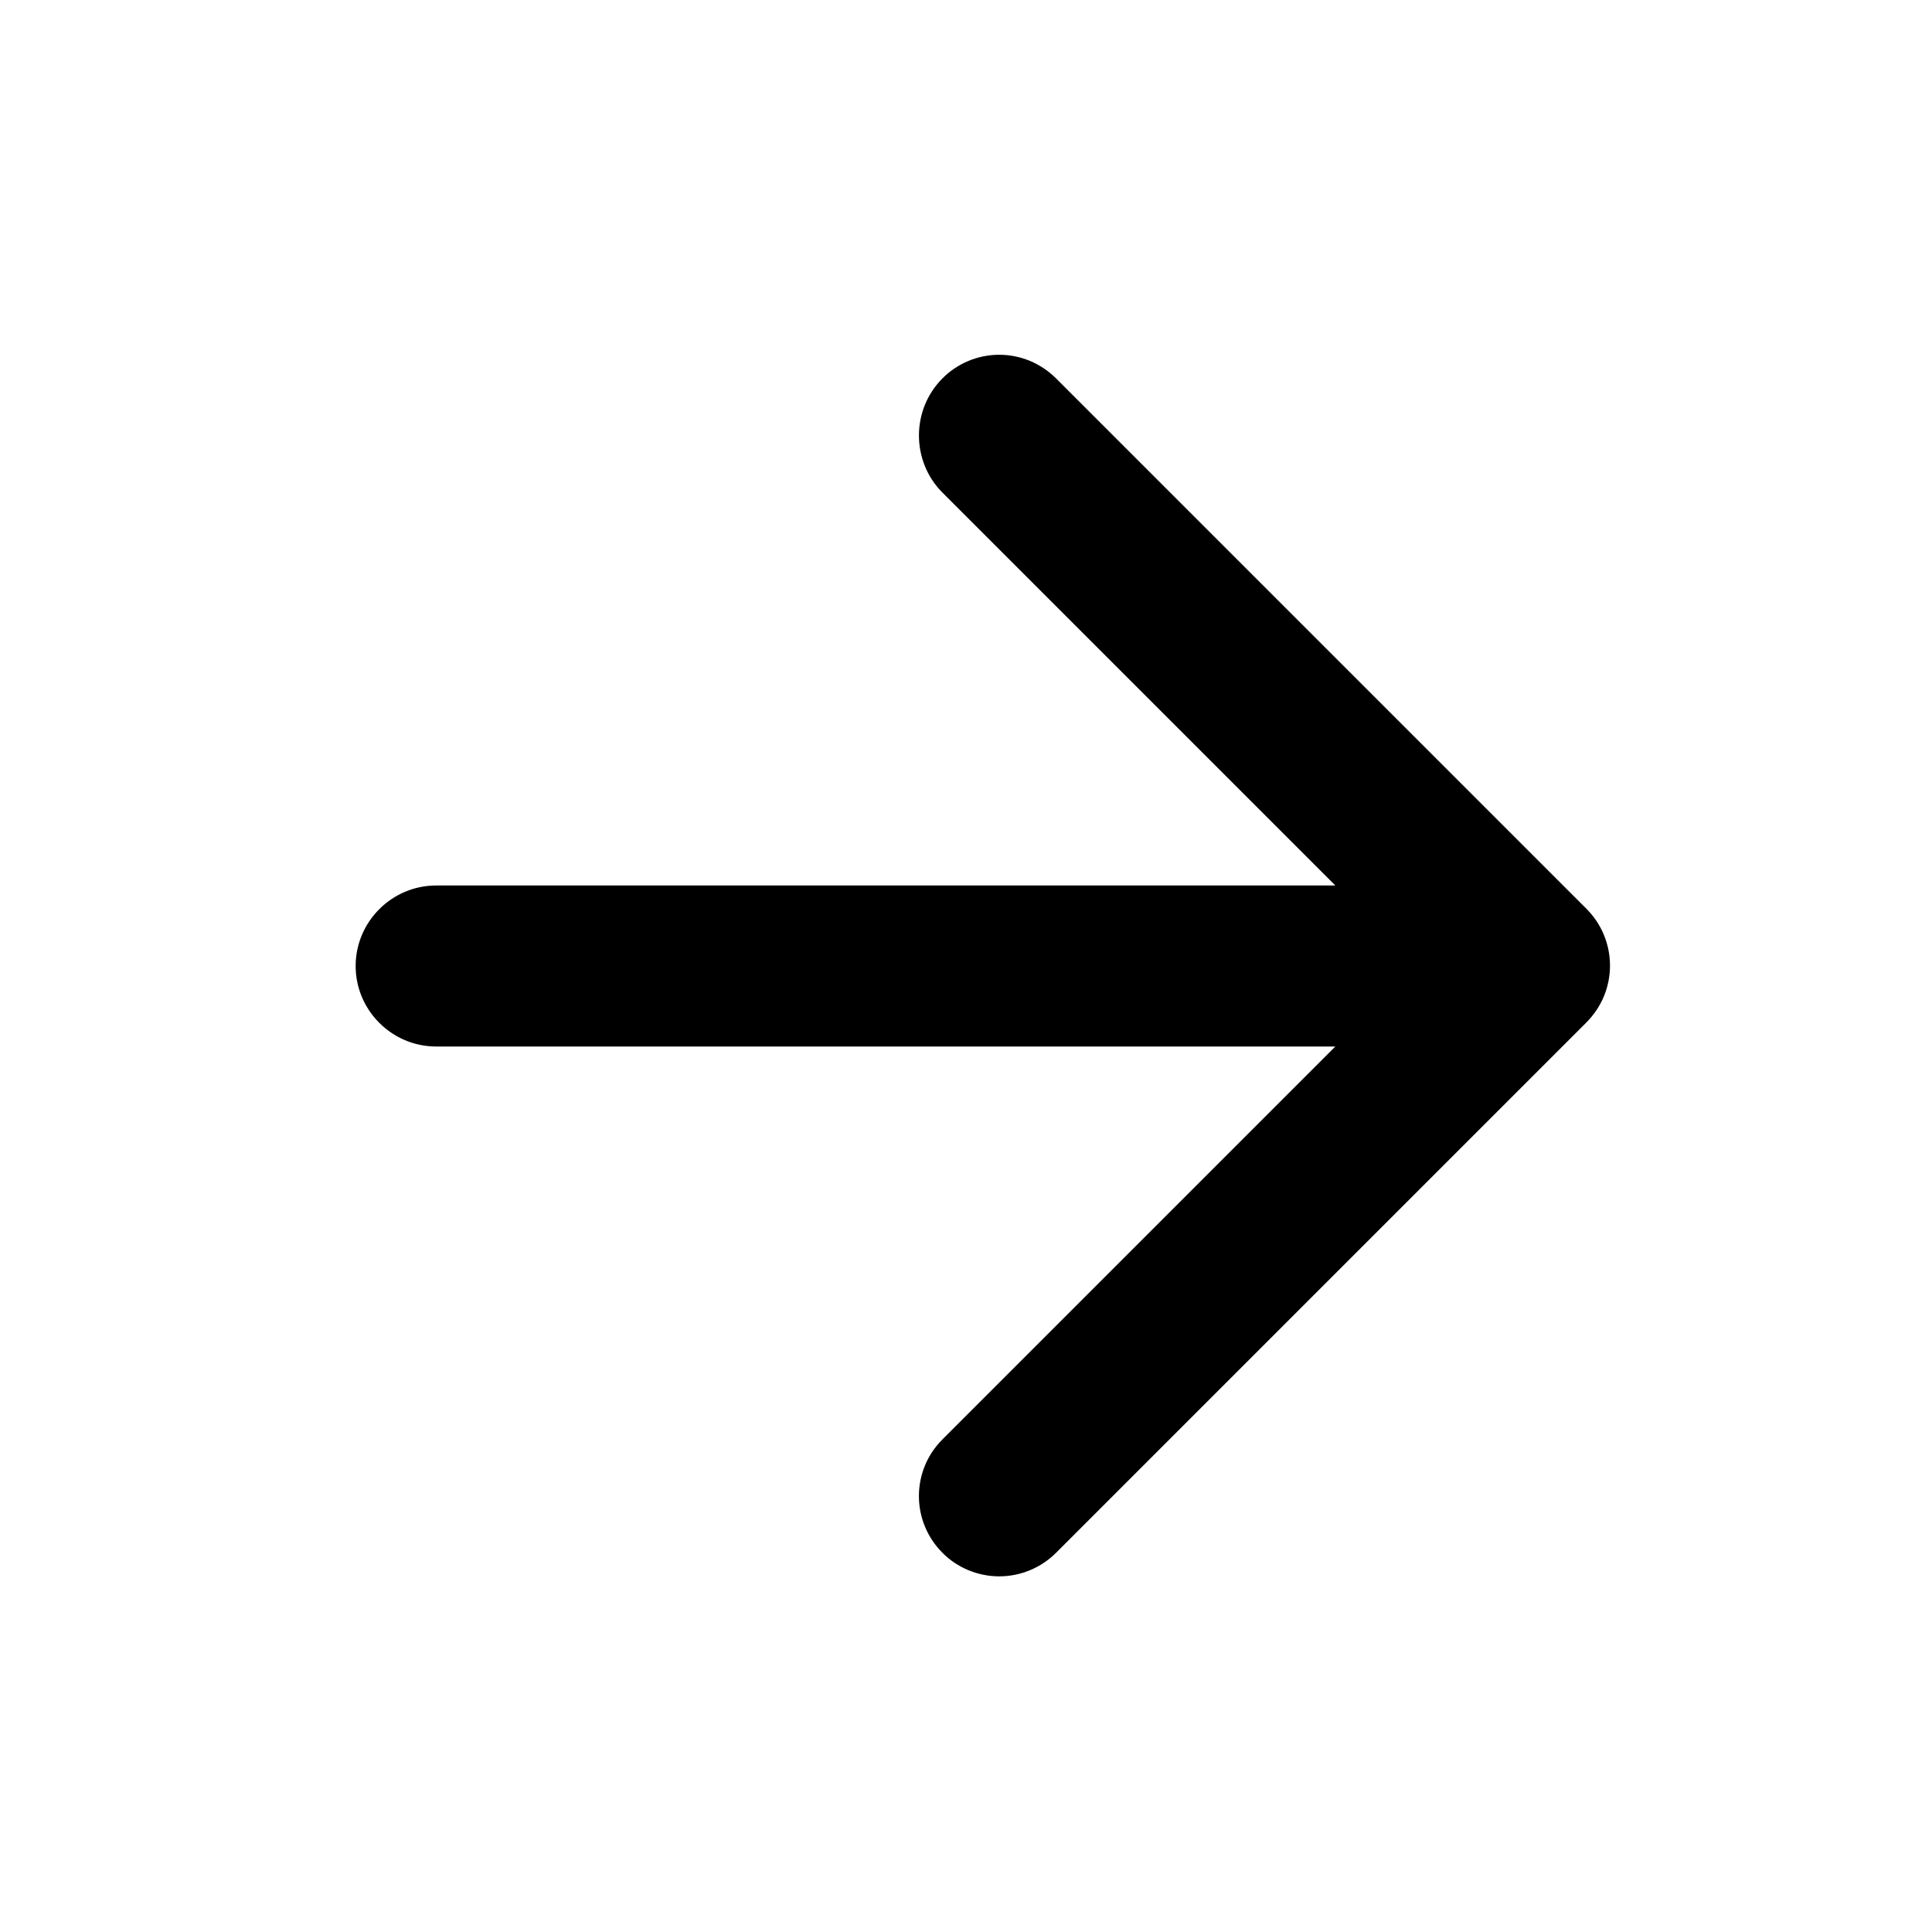 <svg width="24" height="24" viewBox="0 0 24 24" fill="none" xmlns="http://www.w3.org/2000/svg">
    <path transform="scale(-1, 1) translate(-24, 0)" d="M18.582 11H7.412L12.292 6.12C12.682 5.73 12.682 5.09 12.292 4.7C12.2 4.607 12.09 4.534 11.969 4.483C11.848 4.433 11.718 4.407 11.587 4.407C11.457 4.407 11.327 4.433 11.206 4.483C11.085 4.534 10.975 4.607 10.882 4.7L4.292 11.29C4.2 11.382 4.126 11.492 4.076 11.613C4.026 11.734 4 11.864 4 11.995C4 12.126 4.026 12.256 4.076 12.377C4.126 12.498 4.2 12.607 4.292 12.7L10.882 19.29C10.975 19.383 11.085 19.456 11.206 19.506C11.327 19.556 11.457 19.582 11.587 19.582C11.718 19.582 11.848 19.556 11.969 19.506C12.09 19.456 12.2 19.383 12.292 19.29C12.385 19.197 12.459 19.087 12.509 18.966C12.559 18.846 12.585 18.716 12.585 18.585C12.585 18.454 12.559 18.324 12.509 18.203C12.459 18.082 12.385 17.973 12.292 17.88L7.412 13H18.582C19.132 13 19.582 12.55 19.582 12C19.582 11.45 19.132 11 18.582 11Z" fill="black"/>
</svg>